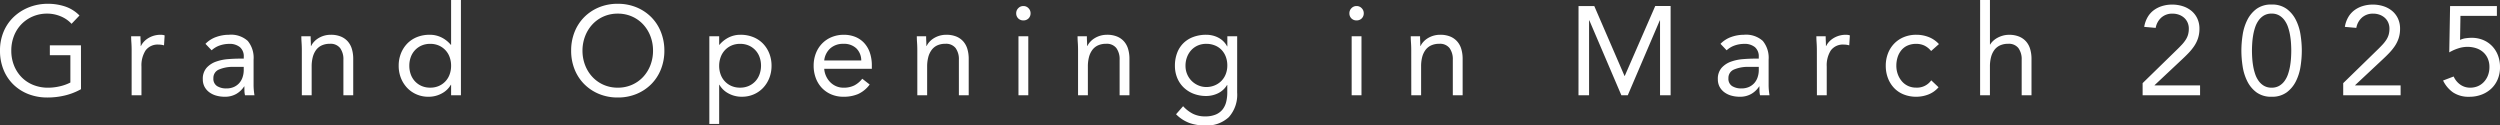 <svg xmlns="http://www.w3.org/2000/svg" width="297.69" height="14.94" viewBox="0 0 297.69 14.94">
  <rect x="0" y="0" width="297.69" height="14.94" fill="#333333" stroke="none"/>
  <path id="パス_15" data-name="パス 15" d="M-139.275-.72A7.489,7.489,0,0,1-141.2.03a8.848,8.848,0,0,1-2.048.24,6.206,6.206,0,0,1-2.28-.4,5.332,5.332,0,0,1-1.792-1.14A5.124,5.124,0,0,1-148.5-3.037a5.952,5.952,0,0,1-.42-2.273,5.726,5.726,0,0,1,.443-2.287,5.156,5.156,0,0,1,1.222-1.755,5.651,5.651,0,0,1,1.815-1.132,6.079,6.079,0,0,1,2.235-.405,6.475,6.475,0,0,1,2.018.315,4.322,4.322,0,0,1,1.732,1.08l-.945.99a3.619,3.619,0,0,0-1.312-.9,4.155,4.155,0,0,0-1.583-.315,4.305,4.305,0,0,0-1.7.33,4.168,4.168,0,0,0-1.357.915,4.139,4.139,0,0,0-.9,1.4,4.742,4.742,0,0,0-.323,1.77,4.7,4.7,0,0,0,.323,1.755,4.222,4.222,0,0,0,.9,1.4,4.039,4.039,0,0,0,1.387.922,4.688,4.688,0,0,0,1.785.33,6.193,6.193,0,0,0,1.35-.158,5.389,5.389,0,0,0,1.29-.458V-4.77h-2.445V-5.94h3.705Zm6.03-4.635q0-.48-.03-.9t-.03-.765h1.11q0,.285.015.57t.015.585h.03a2.025,2.025,0,0,1,.337-.495,2.433,2.433,0,0,1,.518-.427,2.766,2.766,0,0,1,.675-.3,2.807,2.807,0,0,1,.81-.112,1.933,1.933,0,0,1,.24.015,1.055,1.055,0,0,1,.24.06l-.075,1.185a2.181,2.181,0,0,0-.63-.09,1.778,1.778,0,0,0-1.568.7,3.291,3.291,0,0,0-.488,1.912V0h-1.17Zm8.79-.765a3.3,3.3,0,0,1,1.283-.818,4.493,4.493,0,0,1,1.507-.262,2.97,2.97,0,0,1,2.25.735,3.165,3.165,0,0,1,.69,2.235v3.015q0,.3.03.623t.075.593h-1.125a2.457,2.457,0,0,1-.068-.533q-.007-.292-.007-.517h-.03a2.746,2.746,0,0,1-.923.885A2.657,2.657,0,0,1-122.16.18a3.671,3.671,0,0,1-1.013-.135,2.53,2.53,0,0,1-.825-.4A1.965,1.965,0,0,1-124.56-1a1.869,1.869,0,0,1-.21-.9,1.954,1.954,0,0,1,.45-1.365A2.731,2.731,0,0,1-123.2-4a5.5,5.5,0,0,1,1.44-.3q.772-.06,1.417-.06h.45v-.21a1.433,1.433,0,0,0-.458-1.155,1.918,1.918,0,0,0-1.282-.39,3.427,3.427,0,0,0-1.118.188,2.683,2.683,0,0,0-.968.577Zm3.39,2.745a4.2,4.2,0,0,0-1.785.315,1.07,1.07,0,0,0-.66,1.035,1.019,1.019,0,0,0,.443.938,2.038,2.038,0,0,0,1.1.277,2.153,2.153,0,0,0,.893-.172,1.877,1.877,0,0,0,.637-.458,1.974,1.974,0,0,0,.39-.667,2.724,2.724,0,0,0,.15-.818v-.45Zm8.085-1.98q0-.48-.03-.9t-.03-.765h1.11q0,.285.015.57t.015.585h.03a2.025,2.025,0,0,1,.338-.495,2.432,2.432,0,0,1,.517-.427,2.766,2.766,0,0,1,.675-.3,2.807,2.807,0,0,1,.81-.112,3.082,3.082,0,0,1,1.193.21,2.239,2.239,0,0,1,.832.585,2.369,2.369,0,0,1,.488.907,4.085,4.085,0,0,1,.158,1.162V0h-1.17V-4.215a2.245,2.245,0,0,0-.39-1.4,1.432,1.432,0,0,0-1.215-.51,2.281,2.281,0,0,0-.982.195,1.742,1.742,0,0,0-.675.555,2.488,2.488,0,0,0-.39.855,4.388,4.388,0,0,0-.128,1.095V0h-1.17Zm17.775,4.11h-.03A2.677,2.677,0,0,1-96.278-.233,3.249,3.249,0,0,1-97.935.18,3.454,3.454,0,0,1-99.315-.1a3.366,3.366,0,0,1-1.118-.773,3.623,3.623,0,0,1-.743-1.17,3.922,3.922,0,0,1-.27-1.47,3.922,3.922,0,0,1,.27-1.47,3.559,3.559,0,0,1,.75-1.17,3.358,3.358,0,0,1,1.162-.772A3.967,3.967,0,0,1-97.755-7.2a3.122,3.122,0,0,1,1.4.315A3.45,3.45,0,0,1-95.235-6h.03v-5.34h1.17V0h-1.17Zm0-2.265a2.974,2.974,0,0,0-.173-1.028,2.393,2.393,0,0,0-.5-.825,2.391,2.391,0,0,0-.787-.555,2.513,2.513,0,0,0-1.027-.2,2.513,2.513,0,0,0-1.028.2,2.391,2.391,0,0,0-.787.555,2.393,2.393,0,0,0-.5.825,2.974,2.974,0,0,0-.173,1.028,2.974,2.974,0,0,0,.173,1.027,2.393,2.393,0,0,0,.5.825,2.391,2.391,0,0,0,.787.555,2.513,2.513,0,0,0,1.028.2,2.512,2.512,0,0,0,1.027-.2,2.391,2.391,0,0,0,.787-.555,2.393,2.393,0,0,0,.5-.825A2.974,2.974,0,0,0-95.205-3.51ZM-75.36.27a5.758,5.758,0,0,1-2.227-.42,5.353,5.353,0,0,1-1.755-1.163A5.222,5.222,0,0,1-80.5-3.082,5.924,5.924,0,0,1-80.91-5.31,5.924,5.924,0,0,1-80.5-7.537a5.222,5.222,0,0,1,1.155-1.77,5.353,5.353,0,0,1,1.755-1.162,5.758,5.758,0,0,1,2.227-.42,5.758,5.758,0,0,1,2.228.42,5.353,5.353,0,0,1,1.755,1.162,5.222,5.222,0,0,1,1.155,1.77A5.924,5.924,0,0,1-69.81-5.31a5.924,5.924,0,0,1-.412,2.227,5.222,5.222,0,0,1-1.155,1.77A5.353,5.353,0,0,1-73.132-.15,5.758,5.758,0,0,1-75.36.27Zm0-1.17a4.128,4.128,0,0,0,1.7-.345A4.018,4.018,0,0,0-72.33-2.19a4.316,4.316,0,0,0,.863-1.4A4.759,4.759,0,0,0-71.16-5.31a4.759,4.759,0,0,0-.308-1.717,4.316,4.316,0,0,0-.863-1.4,4.018,4.018,0,0,0-1.327-.945,4.128,4.128,0,0,0-1.7-.345,4.128,4.128,0,0,0-1.7.345,4.018,4.018,0,0,0-1.327.945,4.316,4.316,0,0,0-.862,1.4A4.759,4.759,0,0,0-79.56-5.31a4.759,4.759,0,0,0,.308,1.717,4.316,4.316,0,0,0,.862,1.4,4.018,4.018,0,0,0,1.327.945A4.128,4.128,0,0,0-75.36-.9Zm10.905-6.12h1.17V-6h.03a3.45,3.45,0,0,1,1.118-.885,3.122,3.122,0,0,1,1.4-.315,3.967,3.967,0,0,1,1.507.278,3.358,3.358,0,0,1,1.162.772,3.559,3.559,0,0,1,.75,1.17,3.922,3.922,0,0,1,.27,1.47,3.922,3.922,0,0,1-.27,1.47,3.623,3.623,0,0,1-.743,1.17A3.366,3.366,0,0,1-59.175-.1a3.454,3.454,0,0,1-1.38.278,3.249,3.249,0,0,1-1.658-.413,2.677,2.677,0,0,1-1.042-1.013h-.03V3.42h-1.17Zm1.17,3.51a2.974,2.974,0,0,0,.173,1.027,2.393,2.393,0,0,0,.5.825,2.391,2.391,0,0,0,.787.555,2.513,2.513,0,0,0,1.028.2,2.513,2.513,0,0,0,1.028-.2,2.391,2.391,0,0,0,.788-.555,2.394,2.394,0,0,0,.5-.825A2.974,2.974,0,0,0-58.3-3.51a2.974,2.974,0,0,0-.173-1.028,2.394,2.394,0,0,0-.5-.825,2.391,2.391,0,0,0-.788-.555,2.513,2.513,0,0,0-1.028-.2,2.513,2.513,0,0,0-1.028.2,2.391,2.391,0,0,0-.787.555,2.393,2.393,0,0,0-.5.825A2.974,2.974,0,0,0-63.285-3.51ZM-45.36-1.275A3.562,3.562,0,0,1-46.74-.142,4.374,4.374,0,0,1-48.48.18a3.628,3.628,0,0,1-1.485-.293A3.346,3.346,0,0,1-51.082-.9a3.454,3.454,0,0,1-.705-1.17,4.15,4.15,0,0,1-.247-1.44A4.022,4.022,0,0,1-51.765-5a3.458,3.458,0,0,1,.75-1.17,3.371,3.371,0,0,1,1.14-.758,3.767,3.767,0,0,1,1.44-.27,3.584,3.584,0,0,1,1.35.247,2.926,2.926,0,0,1,1.058.72,3.233,3.233,0,0,1,.682,1.155,4.665,4.665,0,0,1,.24,1.552v.375h-5.67a2.464,2.464,0,0,0,.217.862,2.505,2.505,0,0,0,.487.72,2.252,2.252,0,0,0,.705.488,2.154,2.154,0,0,0,.885.18,2.8,2.8,0,0,0,1.29-.27,2.932,2.932,0,0,0,.945-.795ZM-46.365-4.14a2.017,2.017,0,0,0-.585-1.44,2.1,2.1,0,0,0-1.53-.54,2.265,2.265,0,0,0-1.575.54,2.267,2.267,0,0,0-.72,1.44Zm6.675-1.215q0-.48-.03-.9t-.03-.765h1.11q0,.285.015.57t.015.585h.03a2.025,2.025,0,0,1,.337-.495,2.432,2.432,0,0,1,.518-.427,2.766,2.766,0,0,1,.675-.3,2.807,2.807,0,0,1,.81-.112,3.082,3.082,0,0,1,1.192.21,2.239,2.239,0,0,1,.833.585,2.369,2.369,0,0,1,.488.907,4.085,4.085,0,0,1,.157,1.162V0h-1.17V-4.215a2.245,2.245,0,0,0-.39-1.4,1.432,1.432,0,0,0-1.215-.51,2.281,2.281,0,0,0-.983.195A1.742,1.742,0,0,0-38-5.37a2.488,2.488,0,0,0-.39.855A4.388,4.388,0,0,0-38.52-3.42V0h-1.17ZM-27.645-7.02h1.17V0h-1.17Zm-.27-2.745a.833.833,0,0,1,.247-.6.814.814,0,0,1,.608-.255.814.814,0,0,1,.608.255.833.833,0,0,1,.248.6.833.833,0,0,1-.24.615.833.833,0,0,1-.615.24.833.833,0,0,1-.615-.24A.833.833,0,0,1-27.915-9.765Zm7.365,4.41q0-.48-.03-.9t-.03-.765h1.11q0,.285.015.57t.015.585h.03A2.025,2.025,0,0,1-19.1-6.36a2.432,2.432,0,0,1,.518-.427,2.766,2.766,0,0,1,.675-.3A2.807,2.807,0,0,1-17.1-7.2a3.082,3.082,0,0,1,1.193.21,2.239,2.239,0,0,1,.832.585,2.369,2.369,0,0,1,.488.907,4.085,4.085,0,0,1,.157,1.162V0H-15.6V-4.215a2.245,2.245,0,0,0-.39-1.4,1.432,1.432,0,0,0-1.215-.51,2.281,2.281,0,0,0-.983.195,1.742,1.742,0,0,0-.675.555,2.488,2.488,0,0,0-.39.855A4.388,4.388,0,0,0-19.38-3.42V0h-1.17ZM-1.605-.315A3.99,3.99,0,0,1-2.588,2.6a3.814,3.814,0,0,1-2.842,1A5.481,5.481,0,0,1-7.3,3.3,4.411,4.411,0,0,1-8.88,2.265l.84-.96a4.077,4.077,0,0,0,1.177.907A3.194,3.194,0,0,0-5.43,2.52a3.171,3.171,0,0,0,1.3-.232,2.052,2.052,0,0,0,.817-.63A2.4,2.4,0,0,0-2.9.75a4.636,4.636,0,0,0,.12-1.065v-.9h-.03A2.541,2.541,0,0,1-3.9-.225,3.231,3.231,0,0,1-5.28.09,4.123,4.123,0,0,1-6.8-.18,3.524,3.524,0,0,1-7.98-.93a3.318,3.318,0,0,1-.765-1.14,3.767,3.767,0,0,1-.27-1.44,4.209,4.209,0,0,1,.27-1.545,3.234,3.234,0,0,1,.757-1.162A3.321,3.321,0,0,1-6.81-6.945,4.385,4.385,0,0,1-5.28-7.2a3.214,3.214,0,0,1,.72.082,3,3,0,0,1,.7.255,2.5,2.5,0,0,1,.608.435,2.369,2.369,0,0,1,.45.607h.03v-1.2h1.17ZM-7.755-3.51a2.518,2.518,0,0,0,.195,1,2.5,2.5,0,0,0,.533.8,2.518,2.518,0,0,0,.787.532,2.388,2.388,0,0,0,.96.2A2.562,2.562,0,0,0-4.215-1.2a2.38,2.38,0,0,0,.787-.563,2.387,2.387,0,0,0,.487-.81,2.83,2.83,0,0,0,.165-.967,2.907,2.907,0,0,0-.18-1.043,2.407,2.407,0,0,0-.51-.818,2.248,2.248,0,0,0-.8-.532A2.7,2.7,0,0,0-5.28-6.12a2.474,2.474,0,0,0-1.013.2,2.31,2.31,0,0,0-.78.555,2.556,2.556,0,0,0-.5.825A2.863,2.863,0,0,0-7.755-3.51ZM12.03-7.02H13.2V0H12.03Zm-.27-2.745a.833.833,0,0,1,.248-.6.814.814,0,0,1,.608-.255.814.814,0,0,1,.608.255.833.833,0,0,1,.247.6.833.833,0,0,1-.24.615.833.833,0,0,1-.615.24A.833.833,0,0,1,12-9.15.833.833,0,0,1,11.76-9.765Zm7.365,4.41q0-.48-.03-.9t-.03-.765h1.11q0,.285.015.57t.015.585h.03a2.025,2.025,0,0,1,.337-.495,2.432,2.432,0,0,1,.518-.427,2.766,2.766,0,0,1,.675-.3,2.807,2.807,0,0,1,.81-.112,3.082,3.082,0,0,1,1.193.21A2.239,2.239,0,0,1,24.6-6.4a2.369,2.369,0,0,1,.488.907,4.085,4.085,0,0,1,.157,1.162V0h-1.17V-4.215a2.245,2.245,0,0,0-.39-1.4,1.432,1.432,0,0,0-1.215-.51,2.281,2.281,0,0,0-.983.195,1.742,1.742,0,0,0-.675.555,2.488,2.488,0,0,0-.39.855A4.388,4.388,0,0,0,20.3-3.42V0h-1.17Zm19.92-5.265H40.92L44.52-2.3h.03l3.63-8.325h1.83V0H48.75V-8.91h-.03L44.91,0h-.765l-3.81-8.91H40.3V0h-1.26ZM55.95-6.12a3.3,3.3,0,0,1,1.283-.818A4.493,4.493,0,0,1,58.74-7.2a2.97,2.97,0,0,1,2.25.735,3.165,3.165,0,0,1,.69,2.235v3.015q0,.3.03.623T61.785,0H60.66a2.458,2.458,0,0,1-.068-.533q-.008-.292-.007-.517h-.03a2.746,2.746,0,0,1-.923.885A2.657,2.657,0,0,1,58.245.18,3.671,3.671,0,0,1,57.232.045a2.53,2.53,0,0,1-.825-.4A1.965,1.965,0,0,1,55.845-1a1.869,1.869,0,0,1-.21-.9,1.954,1.954,0,0,1,.45-1.365A2.731,2.731,0,0,1,57.2-4a5.5,5.5,0,0,1,1.44-.3q.772-.06,1.417-.06h.45v-.21a1.433,1.433,0,0,0-.458-1.155,1.918,1.918,0,0,0-1.283-.39,3.427,3.427,0,0,0-1.118.188,2.683,2.683,0,0,0-.967.577Zm3.39,2.745a4.2,4.2,0,0,0-1.785.315,1.07,1.07,0,0,0-.66,1.035,1.019,1.019,0,0,0,.443.938,2.038,2.038,0,0,0,1.1.277,2.153,2.153,0,0,0,.893-.172,1.877,1.877,0,0,0,.638-.458,1.974,1.974,0,0,0,.39-.667,2.724,2.724,0,0,0,.15-.818v-.45Zm8.085-1.98q0-.48-.03-.9t-.03-.765h1.11q0,.285.015.57t.015.585h.03a2.025,2.025,0,0,1,.338-.495,2.432,2.432,0,0,1,.517-.427,2.766,2.766,0,0,1,.675-.3,2.807,2.807,0,0,1,.81-.112,1.933,1.933,0,0,1,.24.015,1.055,1.055,0,0,1,.24.06L71.28-5.94a2.181,2.181,0,0,0-.63-.09,1.777,1.777,0,0,0-1.567.7A3.291,3.291,0,0,0,68.6-3.42V0h-1.17Zm13.605.09a2.371,2.371,0,0,0-.81-.652,2.247,2.247,0,0,0-.96-.2,2.5,2.5,0,0,0-1.035.2,1.993,1.993,0,0,0-.743.563,2.51,2.51,0,0,0-.443.832,3.328,3.328,0,0,0-.15,1.013A2.93,2.93,0,0,0,77.063-2.5a2.688,2.688,0,0,0,.48.832,2.167,2.167,0,0,0,.743.563,2.283,2.283,0,0,0,.975.2,2.074,2.074,0,0,0,1.785-.87l.87.825a3.052,3.052,0,0,1-1.2.855A3.957,3.957,0,0,1,79.26.18a3.964,3.964,0,0,1-1.485-.27,3.212,3.212,0,0,1-1.147-.765,3.523,3.523,0,0,1-.735-1.17A4.064,4.064,0,0,1,75.63-3.51a4.022,4.022,0,0,1,.262-1.47,3.462,3.462,0,0,1,.743-1.17,3.391,3.391,0,0,1,1.147-.772A3.813,3.813,0,0,1,79.26-7.2a4.057,4.057,0,0,1,1.478.27,3.232,3.232,0,0,1,1.223.84Zm5.835-6.075h1.17v5.3h.03a1.867,1.867,0,0,1,.33-.412,2.461,2.461,0,0,1,.5-.368,3.076,3.076,0,0,1,.652-.27,2.719,2.719,0,0,1,.765-.105,3.082,3.082,0,0,1,1.193.21,2.239,2.239,0,0,1,.832.585,2.369,2.369,0,0,1,.488.907,4.085,4.085,0,0,1,.158,1.162V0h-1.17V-4.215a2.245,2.245,0,0,0-.39-1.4,1.432,1.432,0,0,0-1.215-.51,2.281,2.281,0,0,0-.982.195,1.742,1.742,0,0,0-.675.555,2.488,2.488,0,0,0-.39.855,4.388,4.388,0,0,0-.128,1.095V0h-1.17Zm19.35,9.9,4-3.9q.375-.36.66-.668a4.331,4.331,0,0,0,.472-.6,2.287,2.287,0,0,0,.278-.608,2.564,2.564,0,0,0,.09-.7,1.794,1.794,0,0,0-.15-.75,1.658,1.658,0,0,0-.413-.562,1.882,1.882,0,0,0-.615-.36,2.21,2.21,0,0,0-.757-.127,1.939,1.939,0,0,0-1.335.465,2.138,2.138,0,0,0-.675,1.23l-1.365-.12a3.32,3.32,0,0,1,.4-1.148,2.749,2.749,0,0,1,.735-.833,3.284,3.284,0,0,1,1-.5,4.024,4.024,0,0,1,1.2-.172,4.055,4.055,0,0,1,1.245.188,3.117,3.117,0,0,1,1.028.547,2.617,2.617,0,0,1,.705.9,2.814,2.814,0,0,1,.262,1.245,3.544,3.544,0,0,1-.173,1.14,3.816,3.816,0,0,1-.465.938,6.316,6.316,0,0,1-.66.81q-.368.383-.772.758L107.64-1.2v.03h5.415V0h-6.84Zm11.76-3.87a12.336,12.336,0,0,1,.15-1.875,5.914,5.914,0,0,1,.555-1.778,3.683,3.683,0,0,1,1.1-1.32,2.93,2.93,0,0,1,1.792-.517,2.93,2.93,0,0,1,1.793.517,3.683,3.683,0,0,1,1.1,1.32,5.914,5.914,0,0,1,.555,1.778,12.336,12.336,0,0,1,.15,1.875,12.336,12.336,0,0,1-.15,1.875,5.914,5.914,0,0,1-.555,1.777,3.683,3.683,0,0,1-1.1,1.32,2.93,2.93,0,0,1-1.793.518,2.93,2.93,0,0,1-1.792-.518,3.683,3.683,0,0,1-1.1-1.32,5.914,5.914,0,0,1-.555-1.777A12.336,12.336,0,0,1,117.975-5.31Zm1.26,0q0,.39.03.87a9.255,9.255,0,0,0,.113.967,6.177,6.177,0,0,0,.24.953,3.051,3.051,0,0,0,.42.825,2.065,2.065,0,0,0,.637.577,1.764,1.764,0,0,0,.9.218,1.764,1.764,0,0,0,.9-.218,2.065,2.065,0,0,0,.637-.577,3.05,3.05,0,0,0,.42-.825,6.177,6.177,0,0,0,.24-.953,9.257,9.257,0,0,0,.113-.967q.03-.48.03-.87t-.03-.87a9.257,9.257,0,0,0-.113-.968,6.177,6.177,0,0,0-.24-.953,3.05,3.05,0,0,0-.42-.825,2.065,2.065,0,0,0-.637-.577,1.764,1.764,0,0,0-.9-.218,1.764,1.764,0,0,0-.9.218,2.065,2.065,0,0,0-.637.577,3.051,3.051,0,0,0-.42.825,6.177,6.177,0,0,0-.24.953,9.255,9.255,0,0,0-.113.968Q119.235-5.7,119.235-5.31ZM130.1-1.44l4.005-3.9q.375-.36.66-.668a4.331,4.331,0,0,0,.473-.6,2.287,2.287,0,0,0,.277-.608,2.564,2.564,0,0,0,.09-.7,1.793,1.793,0,0,0-.15-.75,1.658,1.658,0,0,0-.412-.562,1.882,1.882,0,0,0-.615-.36,2.21,2.21,0,0,0-.757-.127,1.939,1.939,0,0,0-1.335.465,2.138,2.138,0,0,0-.675,1.23l-1.365-.12a3.32,3.32,0,0,1,.4-1.148,2.749,2.749,0,0,1,.735-.833,3.284,3.284,0,0,1,1-.5,4.024,4.024,0,0,1,1.2-.172,4.055,4.055,0,0,1,1.245.188,3.118,3.118,0,0,1,1.027.547,2.617,2.617,0,0,1,.705.9,2.814,2.814,0,0,1,.262,1.245,3.544,3.544,0,0,1-.173,1.14,3.816,3.816,0,0,1-.465.938,6.315,6.315,0,0,1-.66.81q-.367.383-.772.758L131.52-1.2v.03h5.415V0H130.1Zm18.3-8.01H144.06l-.045,2.865a2.168,2.168,0,0,1,.668-.2,4.94,4.94,0,0,1,.7-.053,3.538,3.538,0,0,1,1.387.263,3.156,3.156,0,0,1,1.072.735,3.25,3.25,0,0,1,.69,1.11,3.907,3.907,0,0,1,.24,1.388,3.662,3.662,0,0,1-.277,1.448,3.239,3.239,0,0,1-.765,1.11,3.483,3.483,0,0,1-1.155.712,4.023,4.023,0,0,1-1.448.255,3.322,3.322,0,0,1-1.957-.525,3.671,3.671,0,0,1-1.178-1.41l1.26-.48a2.339,2.339,0,0,0,.788.968A2.007,2.007,0,0,0,145.23-.9a2.29,2.29,0,0,0,.892-.173,2.108,2.108,0,0,0,.72-.5,2.393,2.393,0,0,0,.488-.773,2.684,2.684,0,0,0,.18-1,2.5,2.5,0,0,0-.2-1.035,2.174,2.174,0,0,0-.555-.757,2.377,2.377,0,0,0-.833-.465,3.3,3.3,0,0,0-1.035-.158,3.542,3.542,0,0,0-1.11.188,5.281,5.281,0,0,0-1.05.472l.1-5.52H148.4Z" transform="translate(148.92 11.34)" fill="#fff"/>
</svg>
